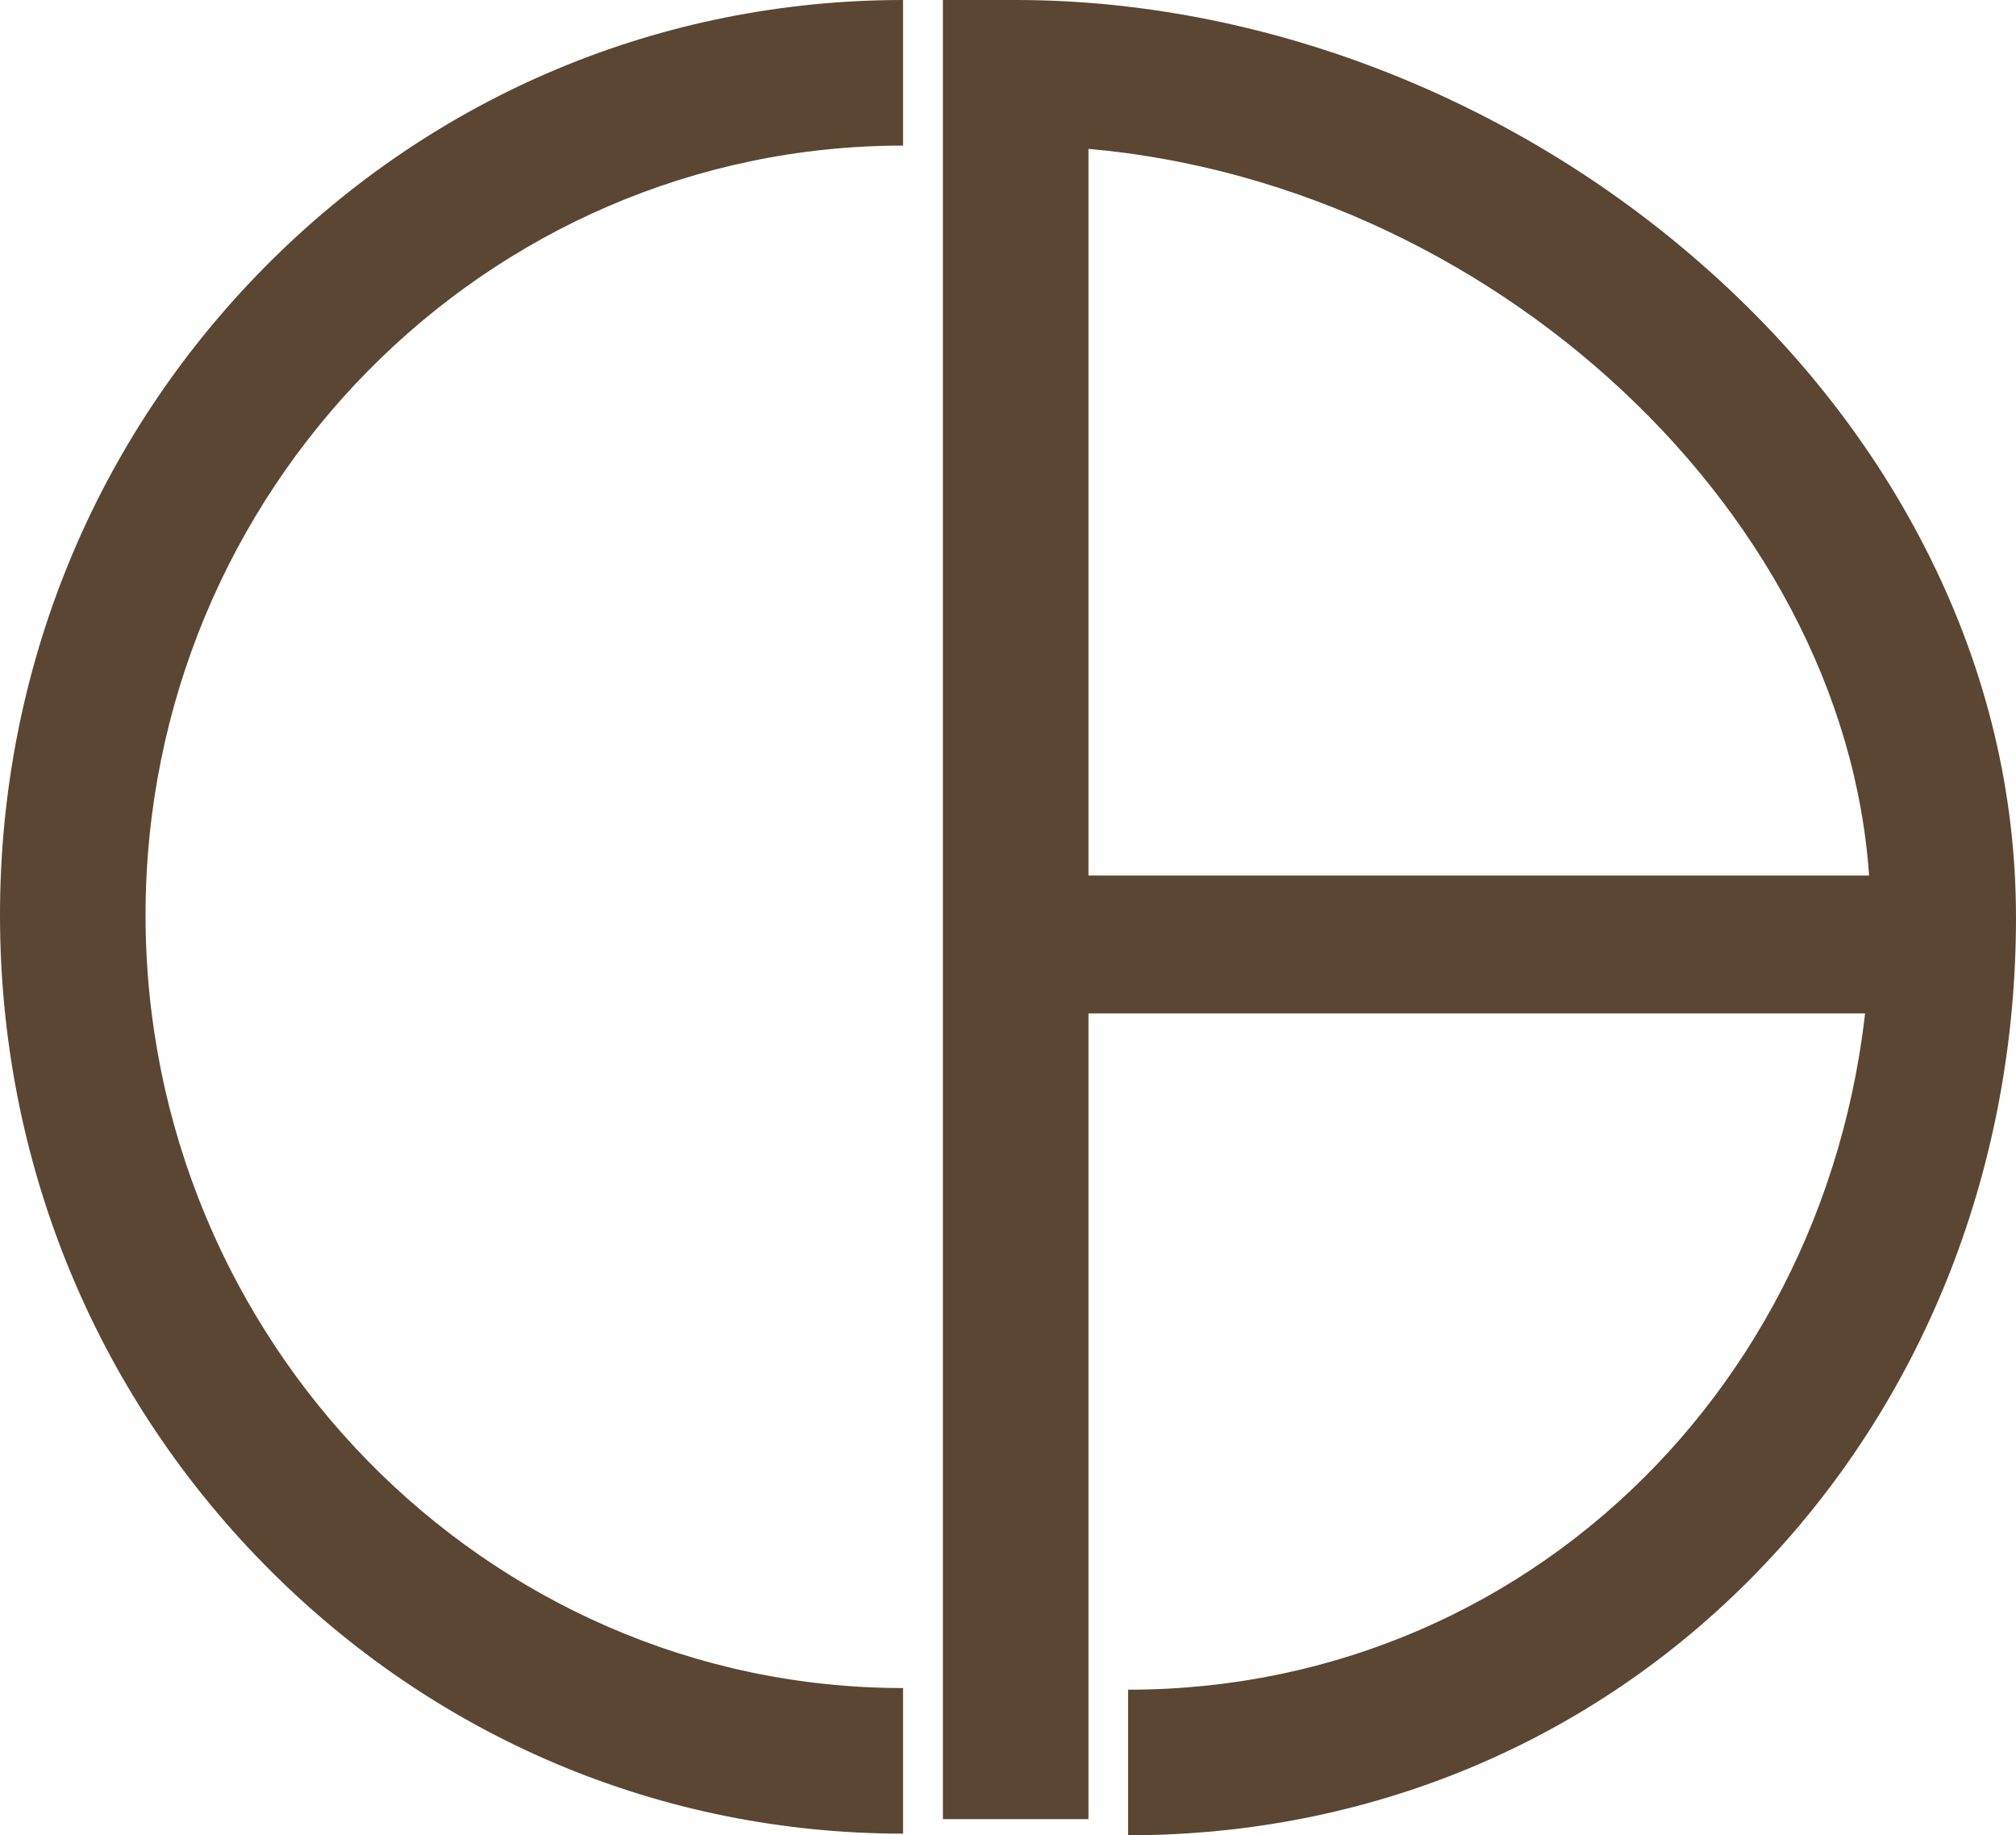 <svg xmlns="http://www.w3.org/2000/svg" id="Layer_1" data-name="Layer 1" viewBox="0 0 209.98 191.11"><defs><style>      .cls-1 {        fill: #5a4632;      }    </style></defs><path class="cls-1" d="M117.5,191.11v-15.16c43.36,0,77.33-35.32,77.33-80.42,0-39.77-37.94-76.18-81.46-80.03v173.93h-15.16V0h7.58c25.55,0,51.65,10.07,71.58,27.63,10.03,8.82,17.96,19.01,23.57,30.25,6,12.02,9.04,24.69,9.04,37.65,0,25.69-9.32,49.64-26.27,67.46-17.24,18.14-40.75,28.12-66.21,28.12h0Z"></path><path class="cls-1" d="M94.06,190.94c-25.15,0-48.79-9.96-66.56-28.06C9.76,144.81,0,120.82,0,95.3S9.77,45.85,27.52,27.87C45.27,9.9,68.89,0,94.06,0v15.16C50.55,15.16,15.16,51.11,15.16,95.3s35.39,80.48,78.9,80.48v15.16Z"></path><rect class="cls-1" x="103.91" y="91.17" width="94.41" height="14.36"></rect></svg>